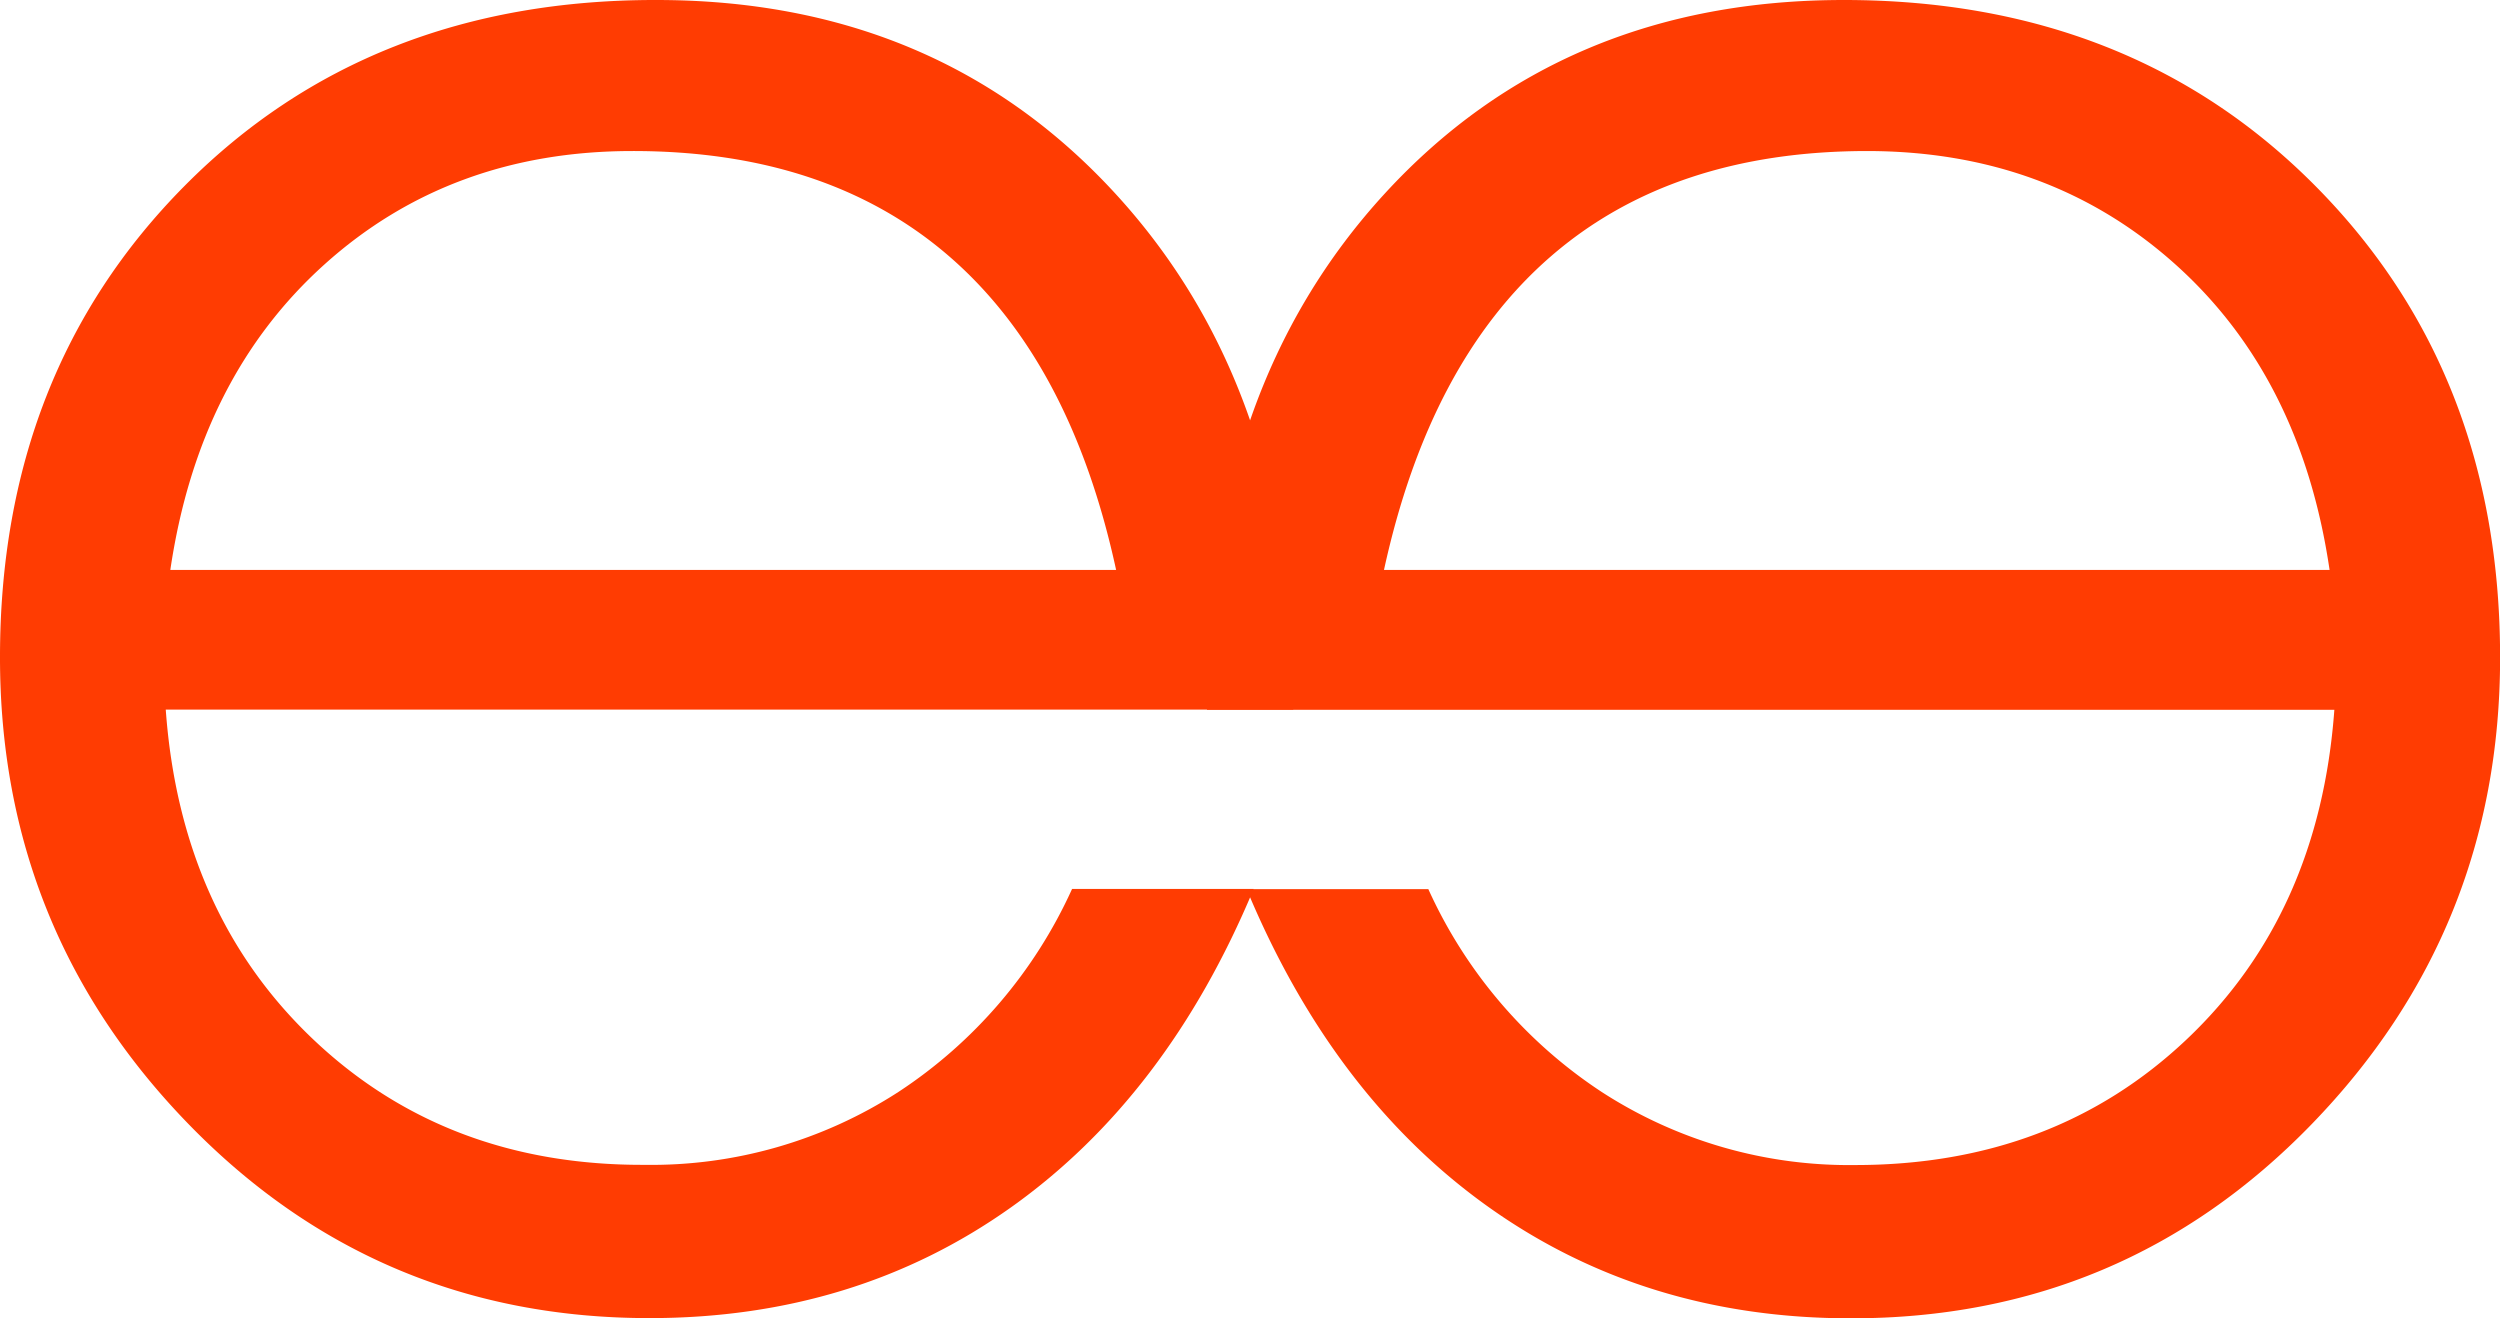 <svg xmlns="http://www.w3.org/2000/svg" viewBox="0 0 246.3 129.86"><defs><style>.cls-1{fill:#ff3c02;}</style></defs><title>ee2</title><g id="Layer_1" data-name="Layer 1"><path class="cls-1" d="M129.9,144.49H18.82Q20.27,164.58,33.37,177T66,189.34A44.82,44.82,0,0,0,91,182.16a47.19,47.19,0,0,0,17.11-20H126q-8.51,20.42-23.88,31.35T66.47,204.44q-26.83,0-45.41-19.12t-18.57-46q0-28.07,18.18-46.42T67.15,74.58q27.73,0,45.24,19.09t17.51,49.66Zm-17.45-13.76Q108,110.21,96,99.83T64.8,89.46q-17.91,0-30.32,11.15T19.27,130.73Z" transform="translate(-2.49 -74.58)"/></g><g id="Layer_1_copy" data-name="Layer 1 copy"><path class="cls-1" d="M121.4,143.33q0-30.57,17.5-49.66t45.24-19.09q28.31,0,46.48,18.34t18.18,46.42q0,26.85-18.57,46t-45.41,19.12q-20.25,0-35.63-10.93t-23.88-31.35h17.9a47.19,47.19,0,0,0,17.11,20,44.82,44.82,0,0,0,24.94,7.18q19.58,0,32.66-12.38t14.55-32.47H121.4ZM232,130.73q-2.79-19-15.21-30.12T186.49,89.46q-19.23,0-31.2,10.37t-16.45,30.9Z" transform="translate(-2.49 -74.58)"/></g></svg>